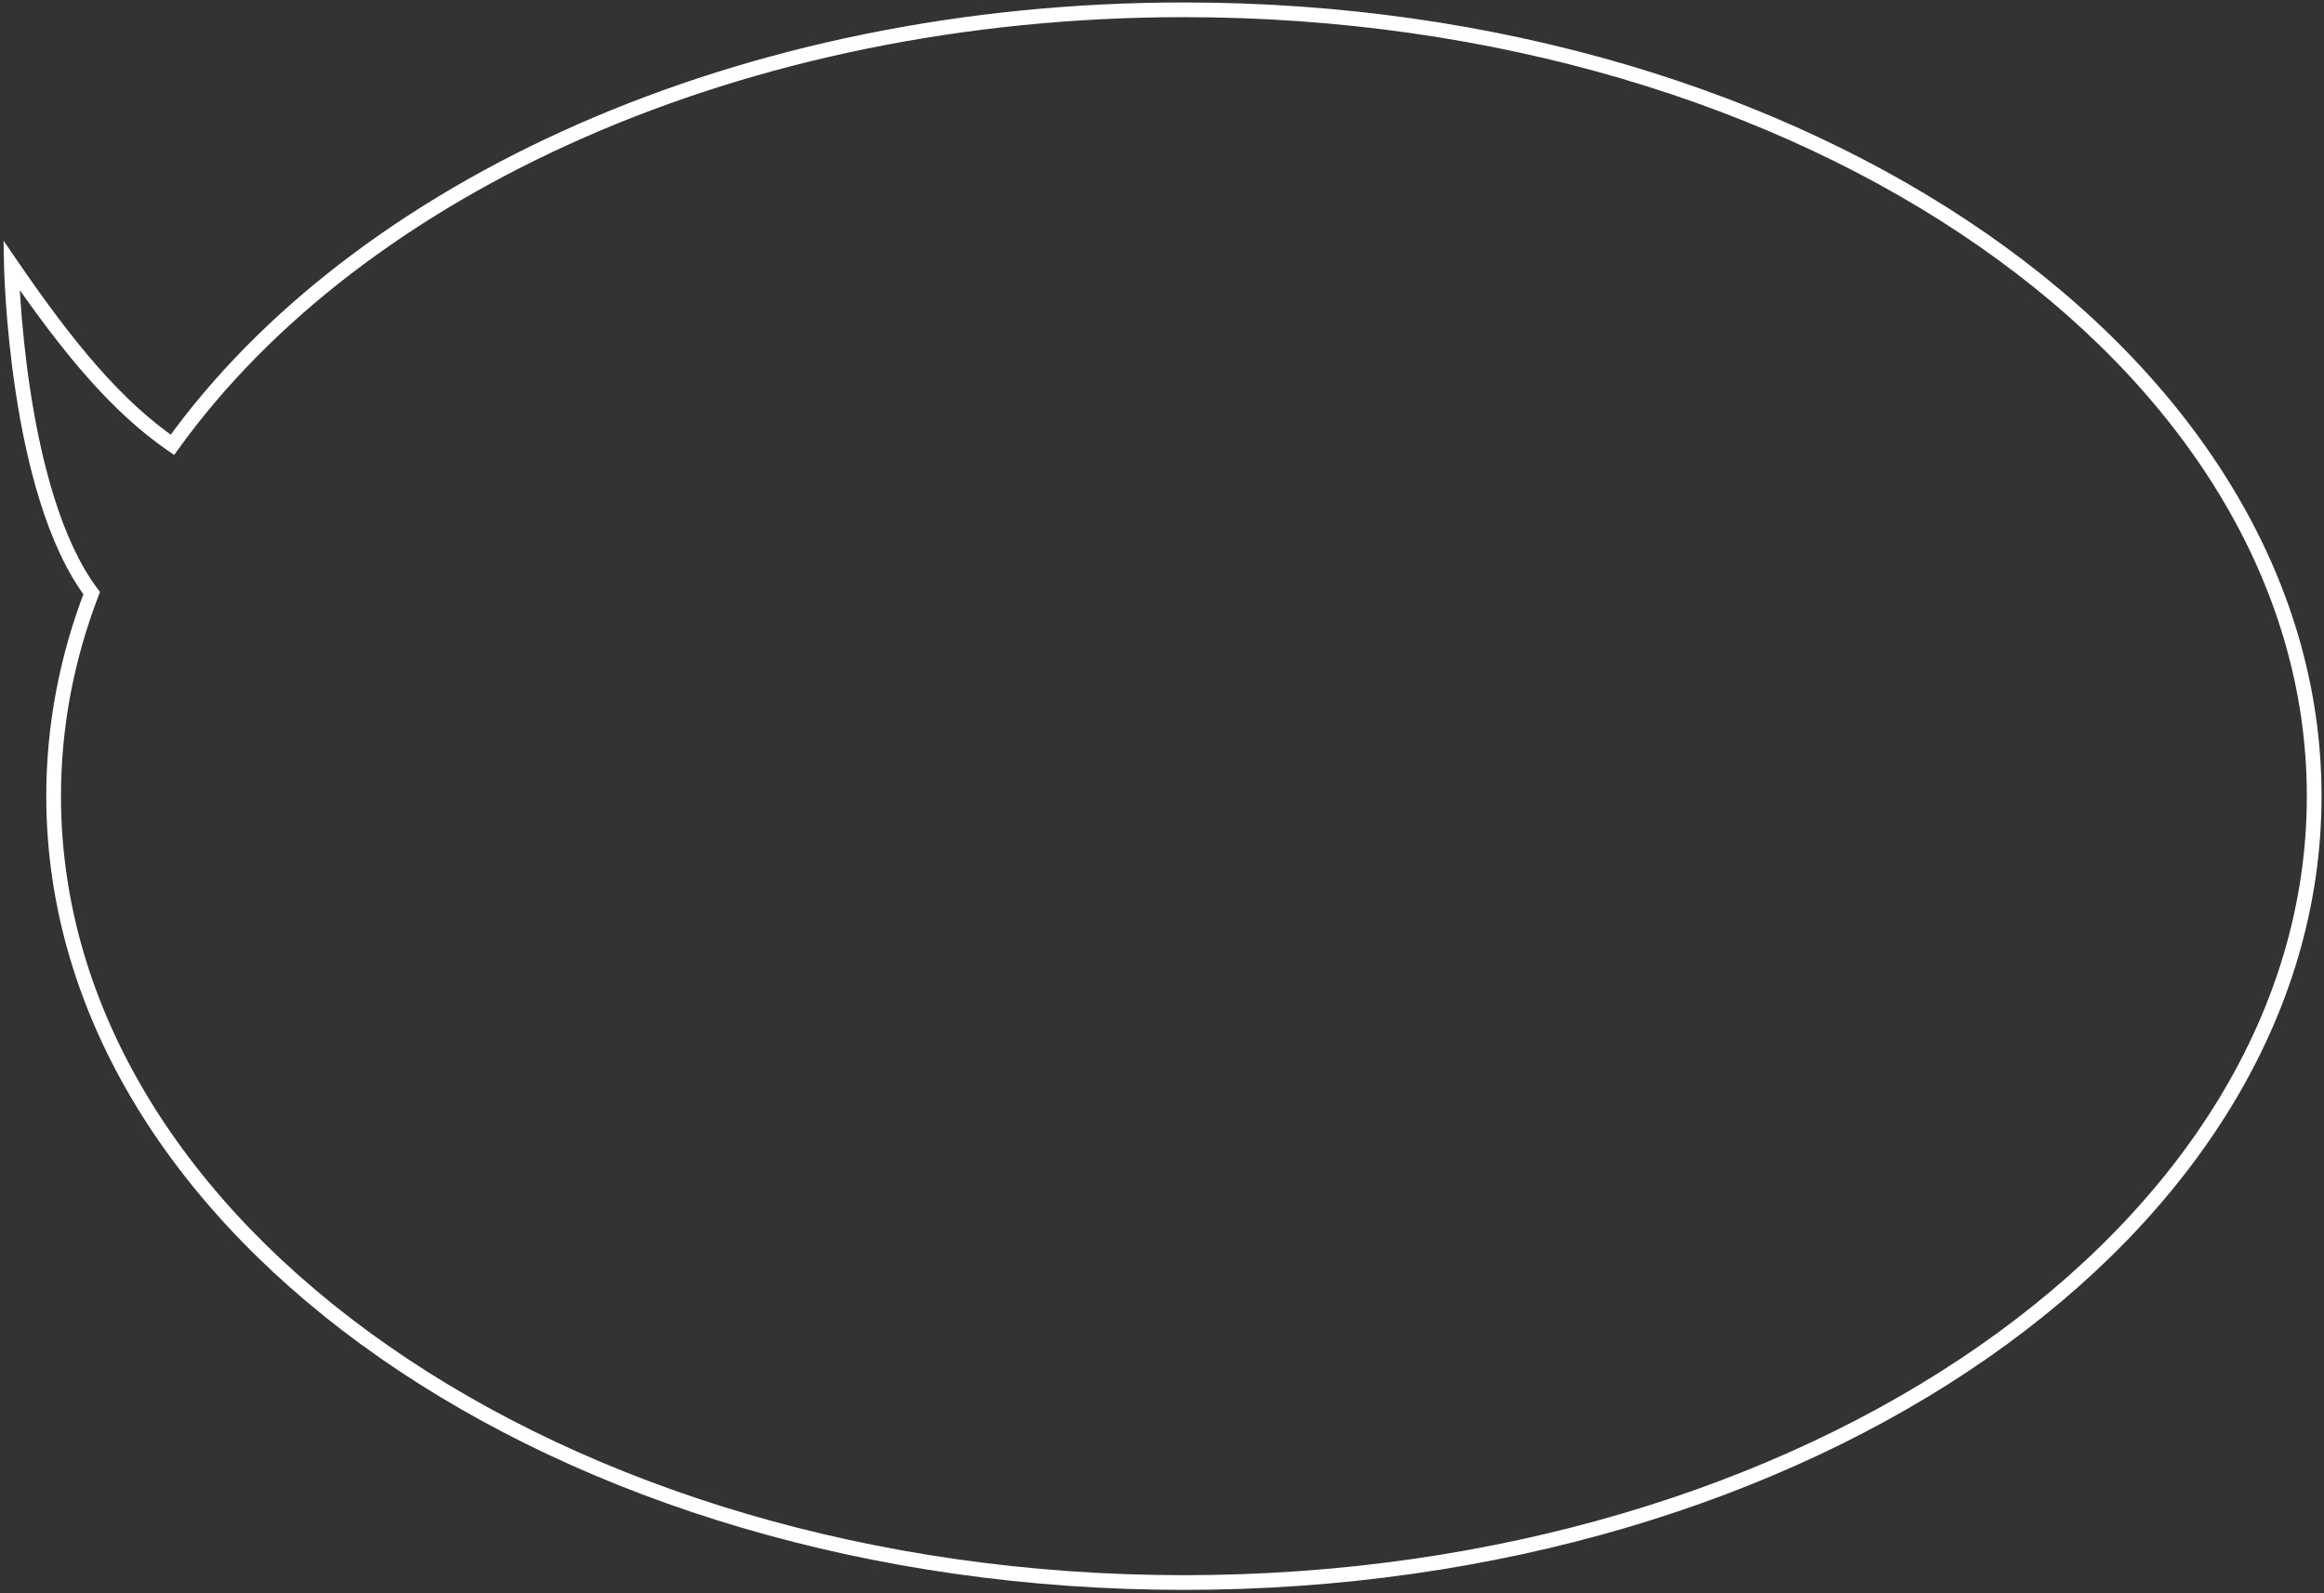 <?xml version="1.0" encoding="UTF-8"?> <svg xmlns="http://www.w3.org/2000/svg" width="474" height="325" viewBox="0 0 474 325" fill="none"><rect x="0" y="0" width="474" height="325" fill="#333333" stroke="none"/> <path d="M35.168 90.746L34.317 91.982L35.528 92.815L36.386 91.622L35.168 90.746ZM2.32 54.082L3.558 53.235L0.727 49.098L0.82 54.109L2.32 54.082ZM18.695 120.994L20.096 121.531L20.393 120.756L19.894 120.093L18.695 120.994ZM470.5 162.419C470.5 206.09 445.064 245.783 403.622 274.621C362.185 303.456 304.859 321.338 241.468 321.338V324.338C305.396 324.338 363.336 306.309 405.336 277.084C447.329 247.862 473.5 207.345 473.5 162.419H470.5ZM241.468 3.5C304.859 3.5 362.185 21.382 403.622 50.217C445.064 79.055 470.5 118.748 470.5 162.419H473.5C473.5 117.493 447.329 76.976 405.336 47.754C363.336 18.529 305.396 0.5 241.468 0.5V3.5ZM36.386 91.622C73.855 39.499 151.507 3.5 241.468 3.5V0.5C150.827 0.5 72.131 36.758 33.95 89.871L36.386 91.622ZM1.082 54.929C12.737 71.961 22.721 84.001 34.317 91.982L36.018 89.511C24.899 81.858 15.171 70.206 3.558 53.235L1.082 54.929ZM19.894 120.093C12.379 110.101 8.322 93.709 6.171 79.575C5.102 72.551 4.513 66.163 4.193 61.532C4.032 59.217 3.939 57.342 3.886 56.049C3.859 55.402 3.842 54.901 3.833 54.563C3.828 54.394 3.824 54.265 3.822 54.18C3.821 54.137 3.821 54.105 3.82 54.084C3.82 54.073 3.82 54.066 3.82 54.06C3.82 54.058 3.82 54.056 3.82 54.055C3.82 54.055 3.82 54.054 3.82 54.054C3.82 54.054 3.82 54.054 2.32 54.082C0.82 54.109 0.82 54.11 0.82 54.111C0.82 54.111 0.82 54.112 0.82 54.113C0.82 54.114 0.82 54.117 0.82 54.12C0.82 54.126 0.821 54.135 0.821 54.147C0.821 54.171 0.822 54.205 0.823 54.251C0.825 54.342 0.829 54.476 0.834 54.65C0.844 55 0.861 55.513 0.888 56.172C0.942 57.49 1.037 59.393 1.2 61.739C1.525 66.429 2.12 72.901 3.205 80.026C5.361 94.191 9.492 111.254 17.496 121.896L19.894 120.093ZM12.436 162.419C12.436 148.286 15.097 134.582 20.096 121.531L17.294 120.458C12.17 133.836 9.436 147.903 9.436 162.419H12.436ZM241.468 321.338C178.076 321.338 120.751 303.456 79.314 274.621C37.871 245.783 12.436 206.09 12.436 162.419H9.436C9.436 207.345 35.606 247.862 77.6 277.084C119.599 306.309 177.54 324.338 241.468 324.338V321.338Z" fill="white"></path> </svg> 